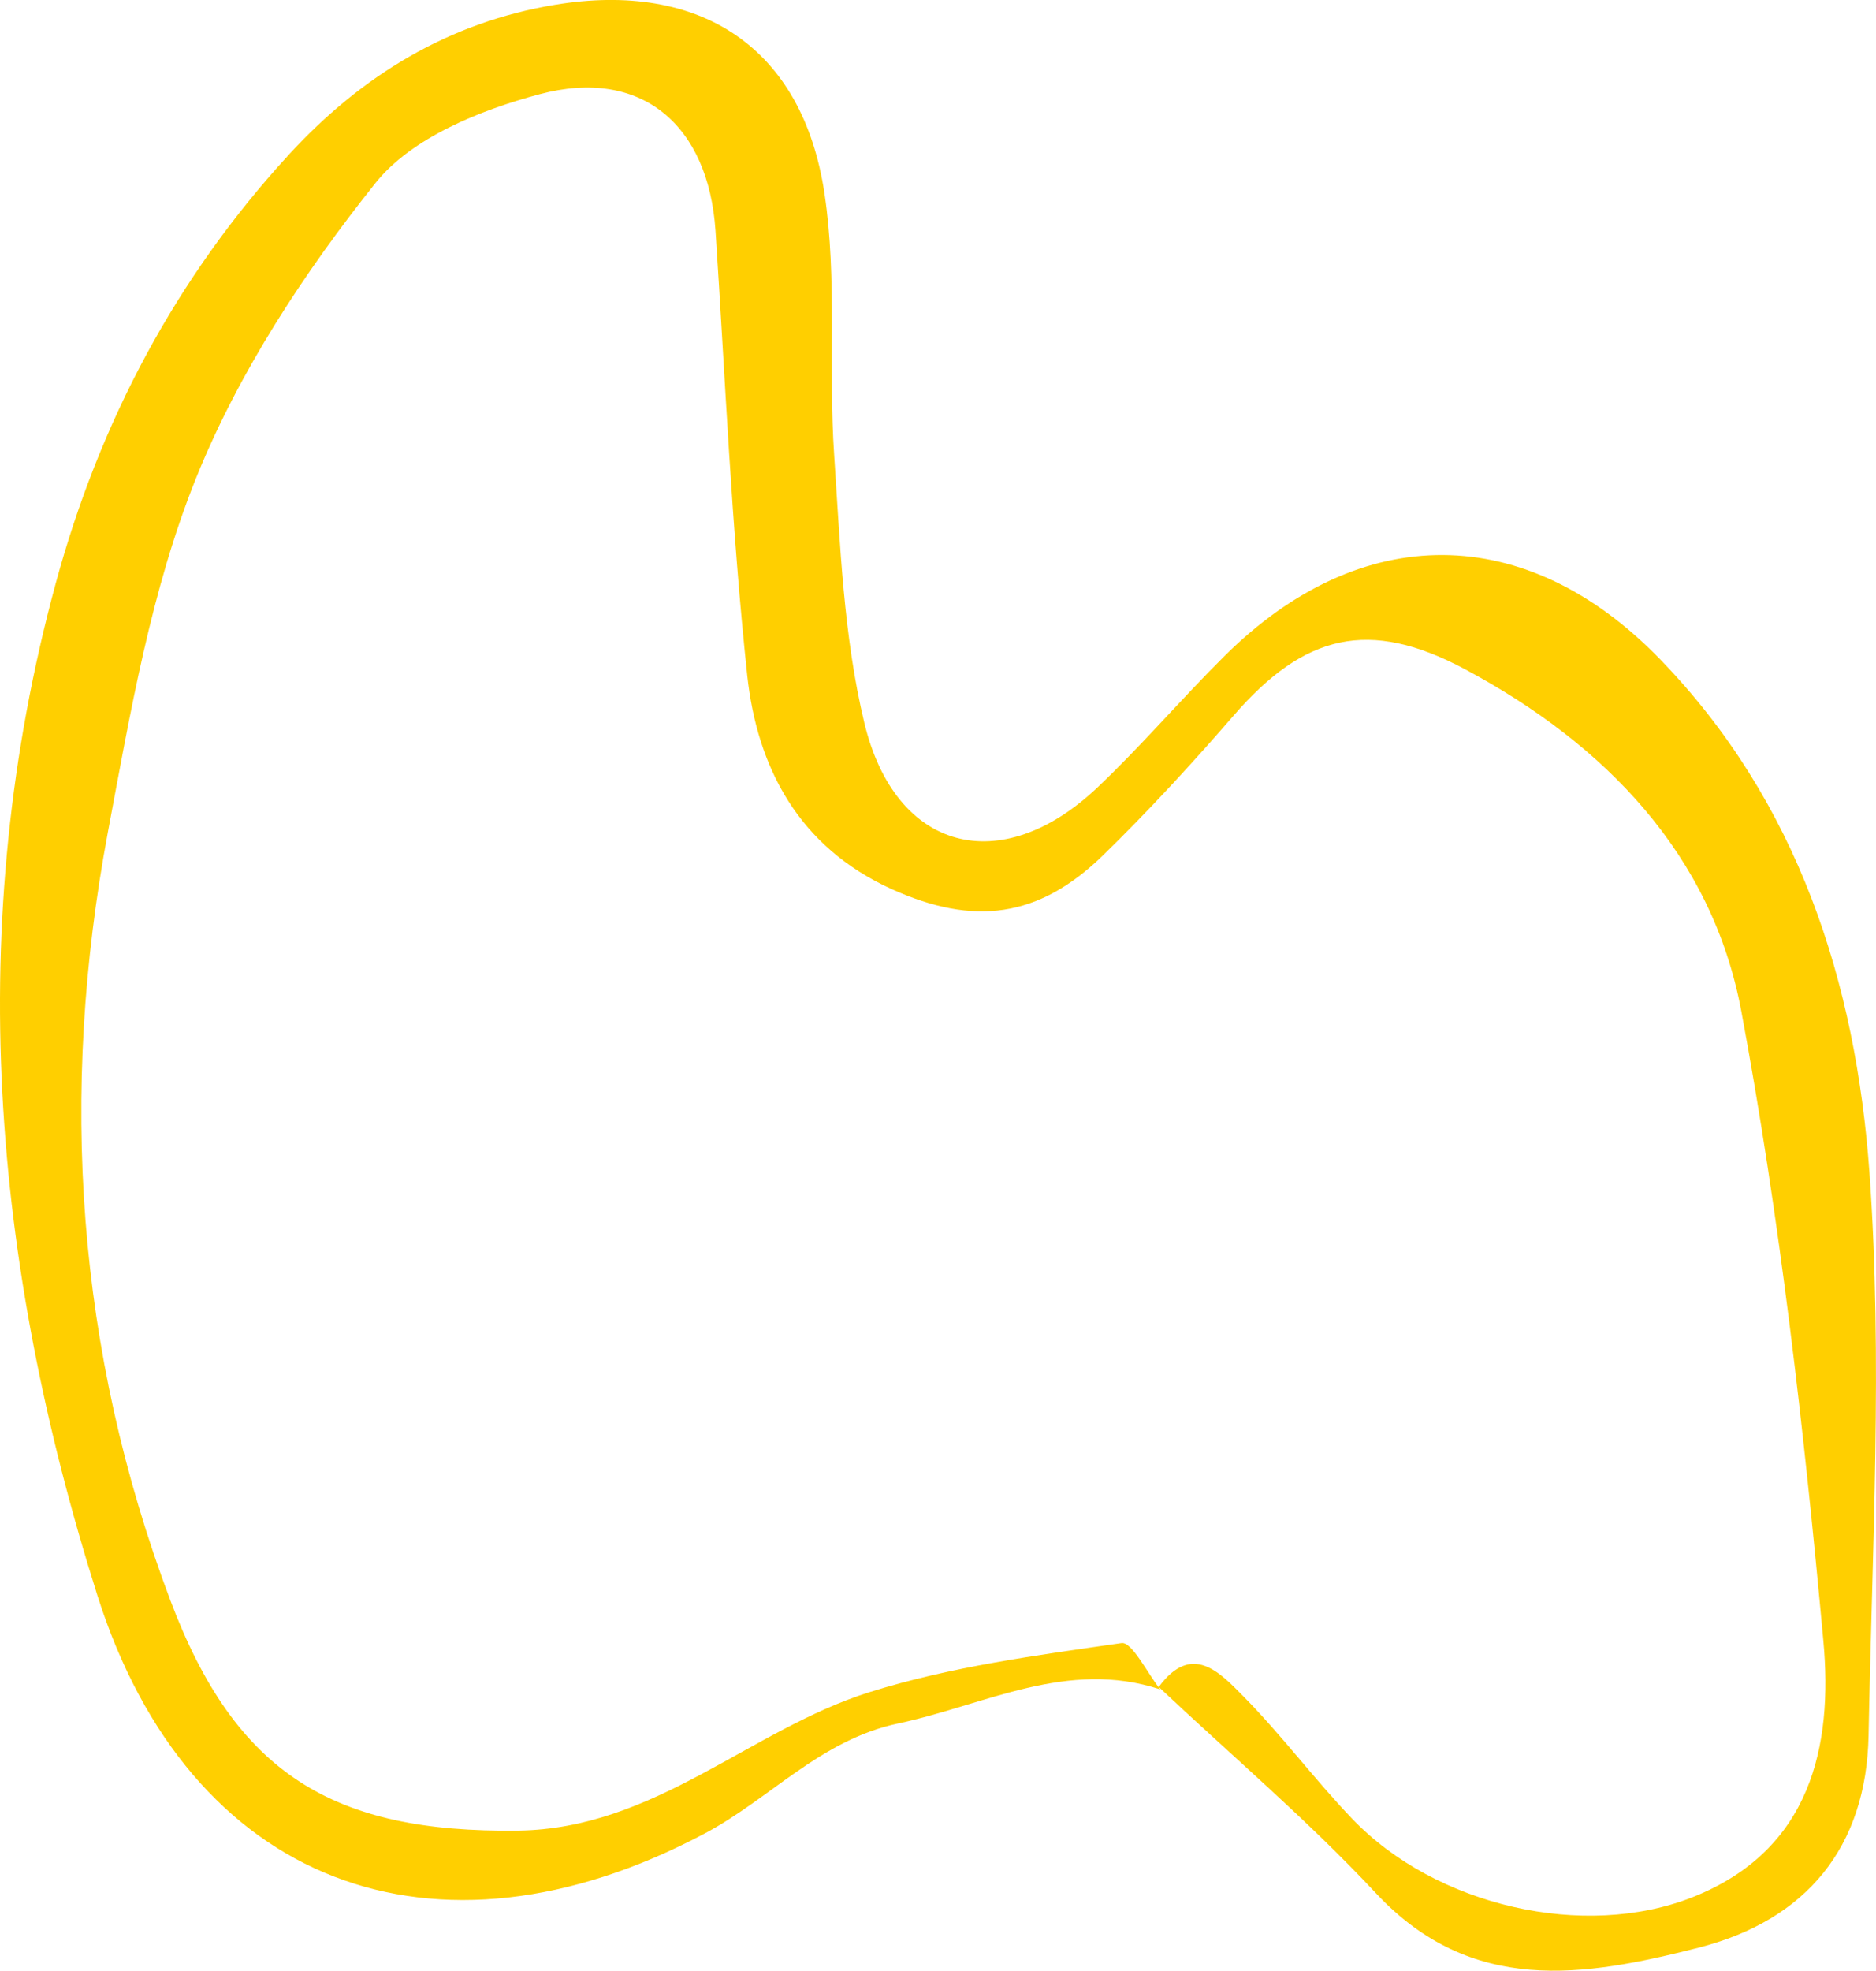 <svg xmlns="http://www.w3.org/2000/svg" id="Layer_2" viewBox="0 0 149.24 156.69"><g id="main"><path d="M92.32,134.32c-7.41-2.45-13.96,1.24-20.87,2.7-6.19,1.31-10.19,6-15.41,8.76-21.47,11.39-41.02,4.03-48.3-18.96C-.62,100.41-2.94,73.54,4.43,46.39c3.49-12.84,9.55-24.31,18.59-34.14C28.77,6.01,35.66,1.79,44.15.38c11.54-1.91,19.69,3.36,21.44,15,1.03,6.82.3,13.89.77,20.81.48,7.12.74,14.39,2.4,21.28,2.47,10.27,10.89,12.38,18.53,5.15,3.52-3.33,6.68-7.05,10.13-10.47,10.83-10.76,23.99-10.72,34.63.25,11,11.34,15.58,25.72,16.67,40.82,1.06,14.84.21,29.82-.07,44.74-.17,8.9-4.95,14.7-13.53,16.89-9.08,2.31-18.05,3.81-25.66-4.33-5.4-5.79-11.48-10.94-17.28-16.4,2.64-3.59,4.88-1.13,6.73.74,3.05,3.09,5.66,6.61,8.66,9.74,6.66,6.96,18.47,9.64,27.09,6.23,9.41-3.73,11.17-12.01,10.39-20.4-1.54-16.74-3.44-33.5-6.52-50.01-2.32-12.47-10.85-21.26-21.98-27.21-7.64-4.08-12.79-2.81-18.43,3.7-3.31,3.82-6.75,7.56-10.37,11.09-5.12,4.99-10.29,5.64-16.81,2.69-7.36-3.33-10.71-9.62-11.5-17.03-1.25-11.73-1.74-23.53-2.52-35.31-.56-8.4-5.88-13.02-13.99-10.86-4.71,1.25-10.18,3.46-13.05,7.05-5.68,7.11-10.88,15.04-14.27,23.44-3.59,8.9-5.24,18.67-7.03,28.19-3.88,20.74-2.52,41.2,4.97,61.06,5.2,13.79,12.92,18.5,27.66,18.31,10.88-.14,18.43-8.01,27.97-11.01,6.46-2.03,13.31-2.93,20.04-3.9.83-.12,2.05,2.39,3.08,3.68Z" style="fill:#ffcf00;"></path></g></svg>